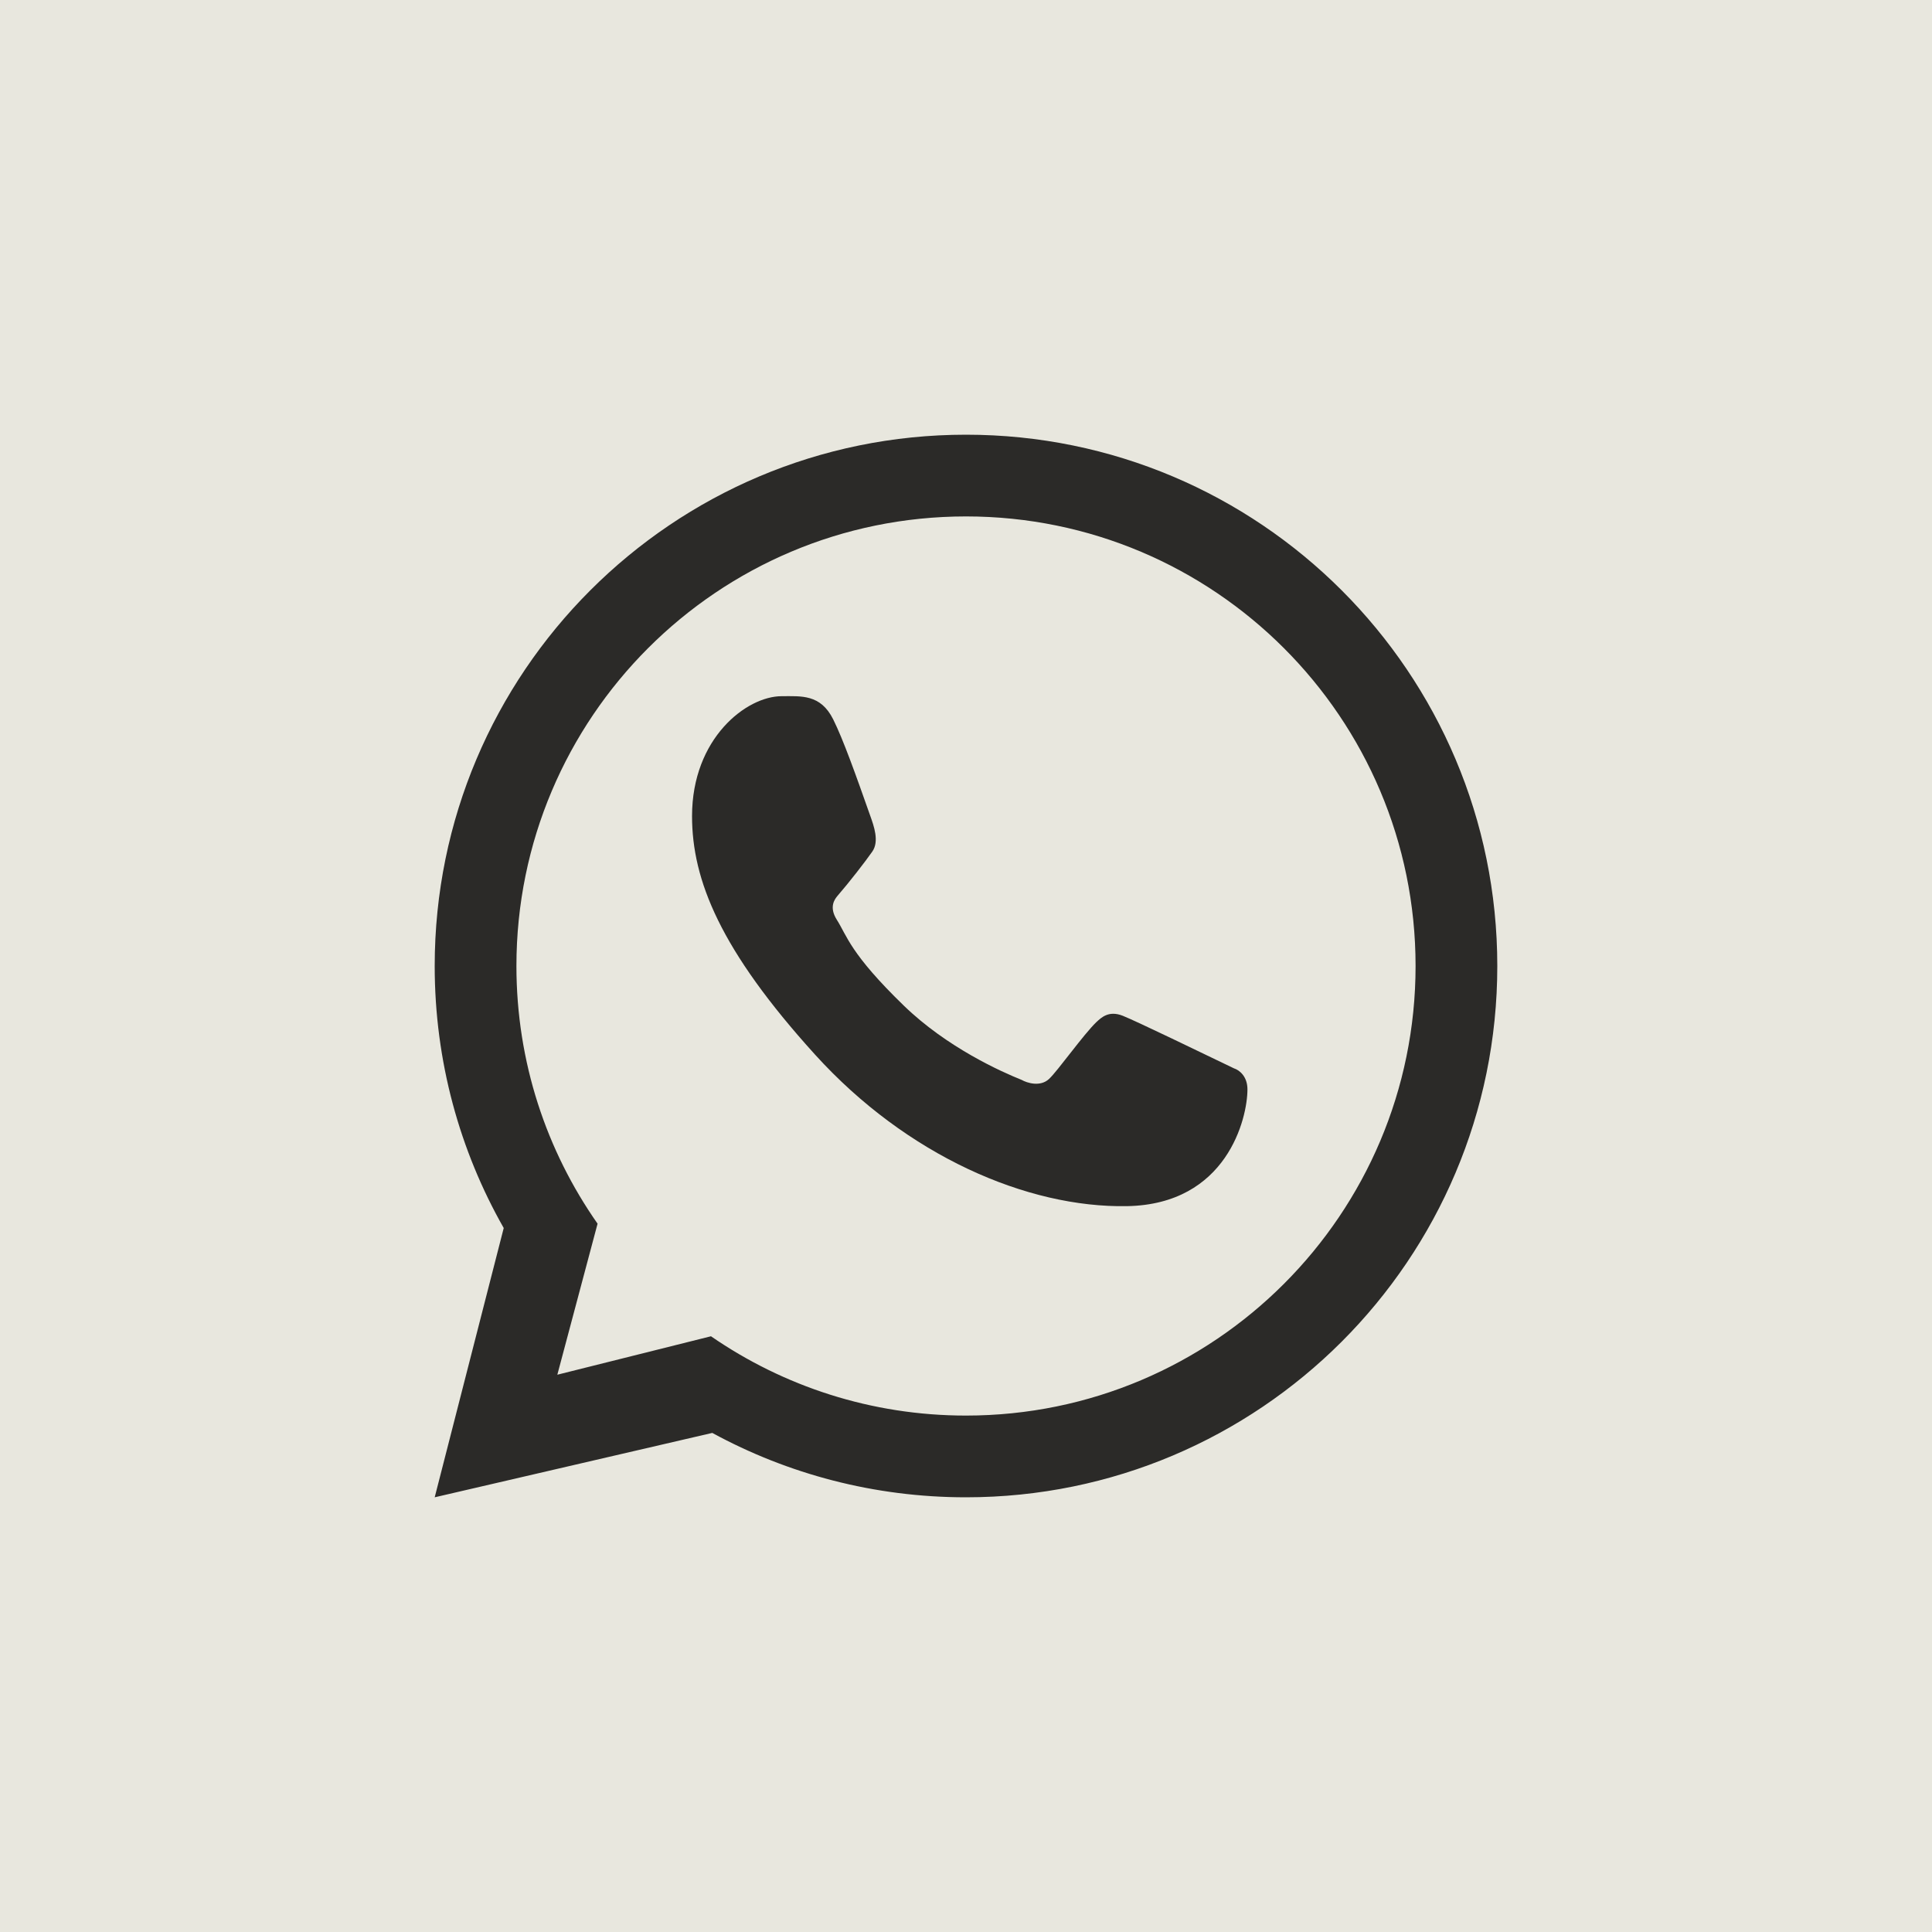 <?xml version="1.0" encoding="UTF-8"?> <svg xmlns="http://www.w3.org/2000/svg" width="40" height="40" viewBox="0 0 40 40" fill="none"><rect width="40" height="40" fill="#E8E7DE"></rect><path fill-rule="evenodd" clip-rule="evenodd" d="M20 31C26.075 31 31 26.075 31 20C31 13.925 26.075 9 20 9C13.925 9 9 13.925 9 20C9 21.973 9.519 23.824 10.429 25.425L9 31L14.747 29.667C16.308 30.517 18.098 31 20 31ZM20 29.308C25.14 29.308 29.308 25.14 29.308 20C29.308 14.86 25.14 10.692 20 10.692C14.86 10.692 10.692 14.86 10.692 20C10.692 21.985 11.313 23.824 12.372 25.335L11.539 28.462L14.72 27.666C16.22 28.701 18.039 29.308 20 29.308Z" fill="#2B2A28"></path><path d="M17.25 14.893C16.988 14.368 16.587 14.414 16.182 14.414C15.458 14.414 14.328 15.282 14.328 16.897C14.328 18.22 14.911 19.669 16.876 21.836C18.773 23.927 21.265 25.009 23.333 24.972C25.402 24.935 25.827 23.155 25.827 22.554C25.827 22.288 25.662 22.155 25.548 22.119C24.843 21.78 23.543 21.15 23.247 21.031C22.951 20.913 22.797 21.073 22.701 21.16C22.433 21.416 21.901 22.169 21.719 22.339C21.537 22.508 21.265 22.422 21.152 22.358C20.737 22.192 19.609 21.69 18.711 20.819C17.6 19.742 17.535 19.372 17.325 19.042C17.158 18.778 17.281 18.616 17.342 18.545C17.581 18.269 17.912 17.843 18.06 17.631C18.209 17.419 18.091 17.097 18.02 16.897C17.716 16.035 17.459 15.313 17.25 14.893Z" fill="#2B2A28"></path></svg> 